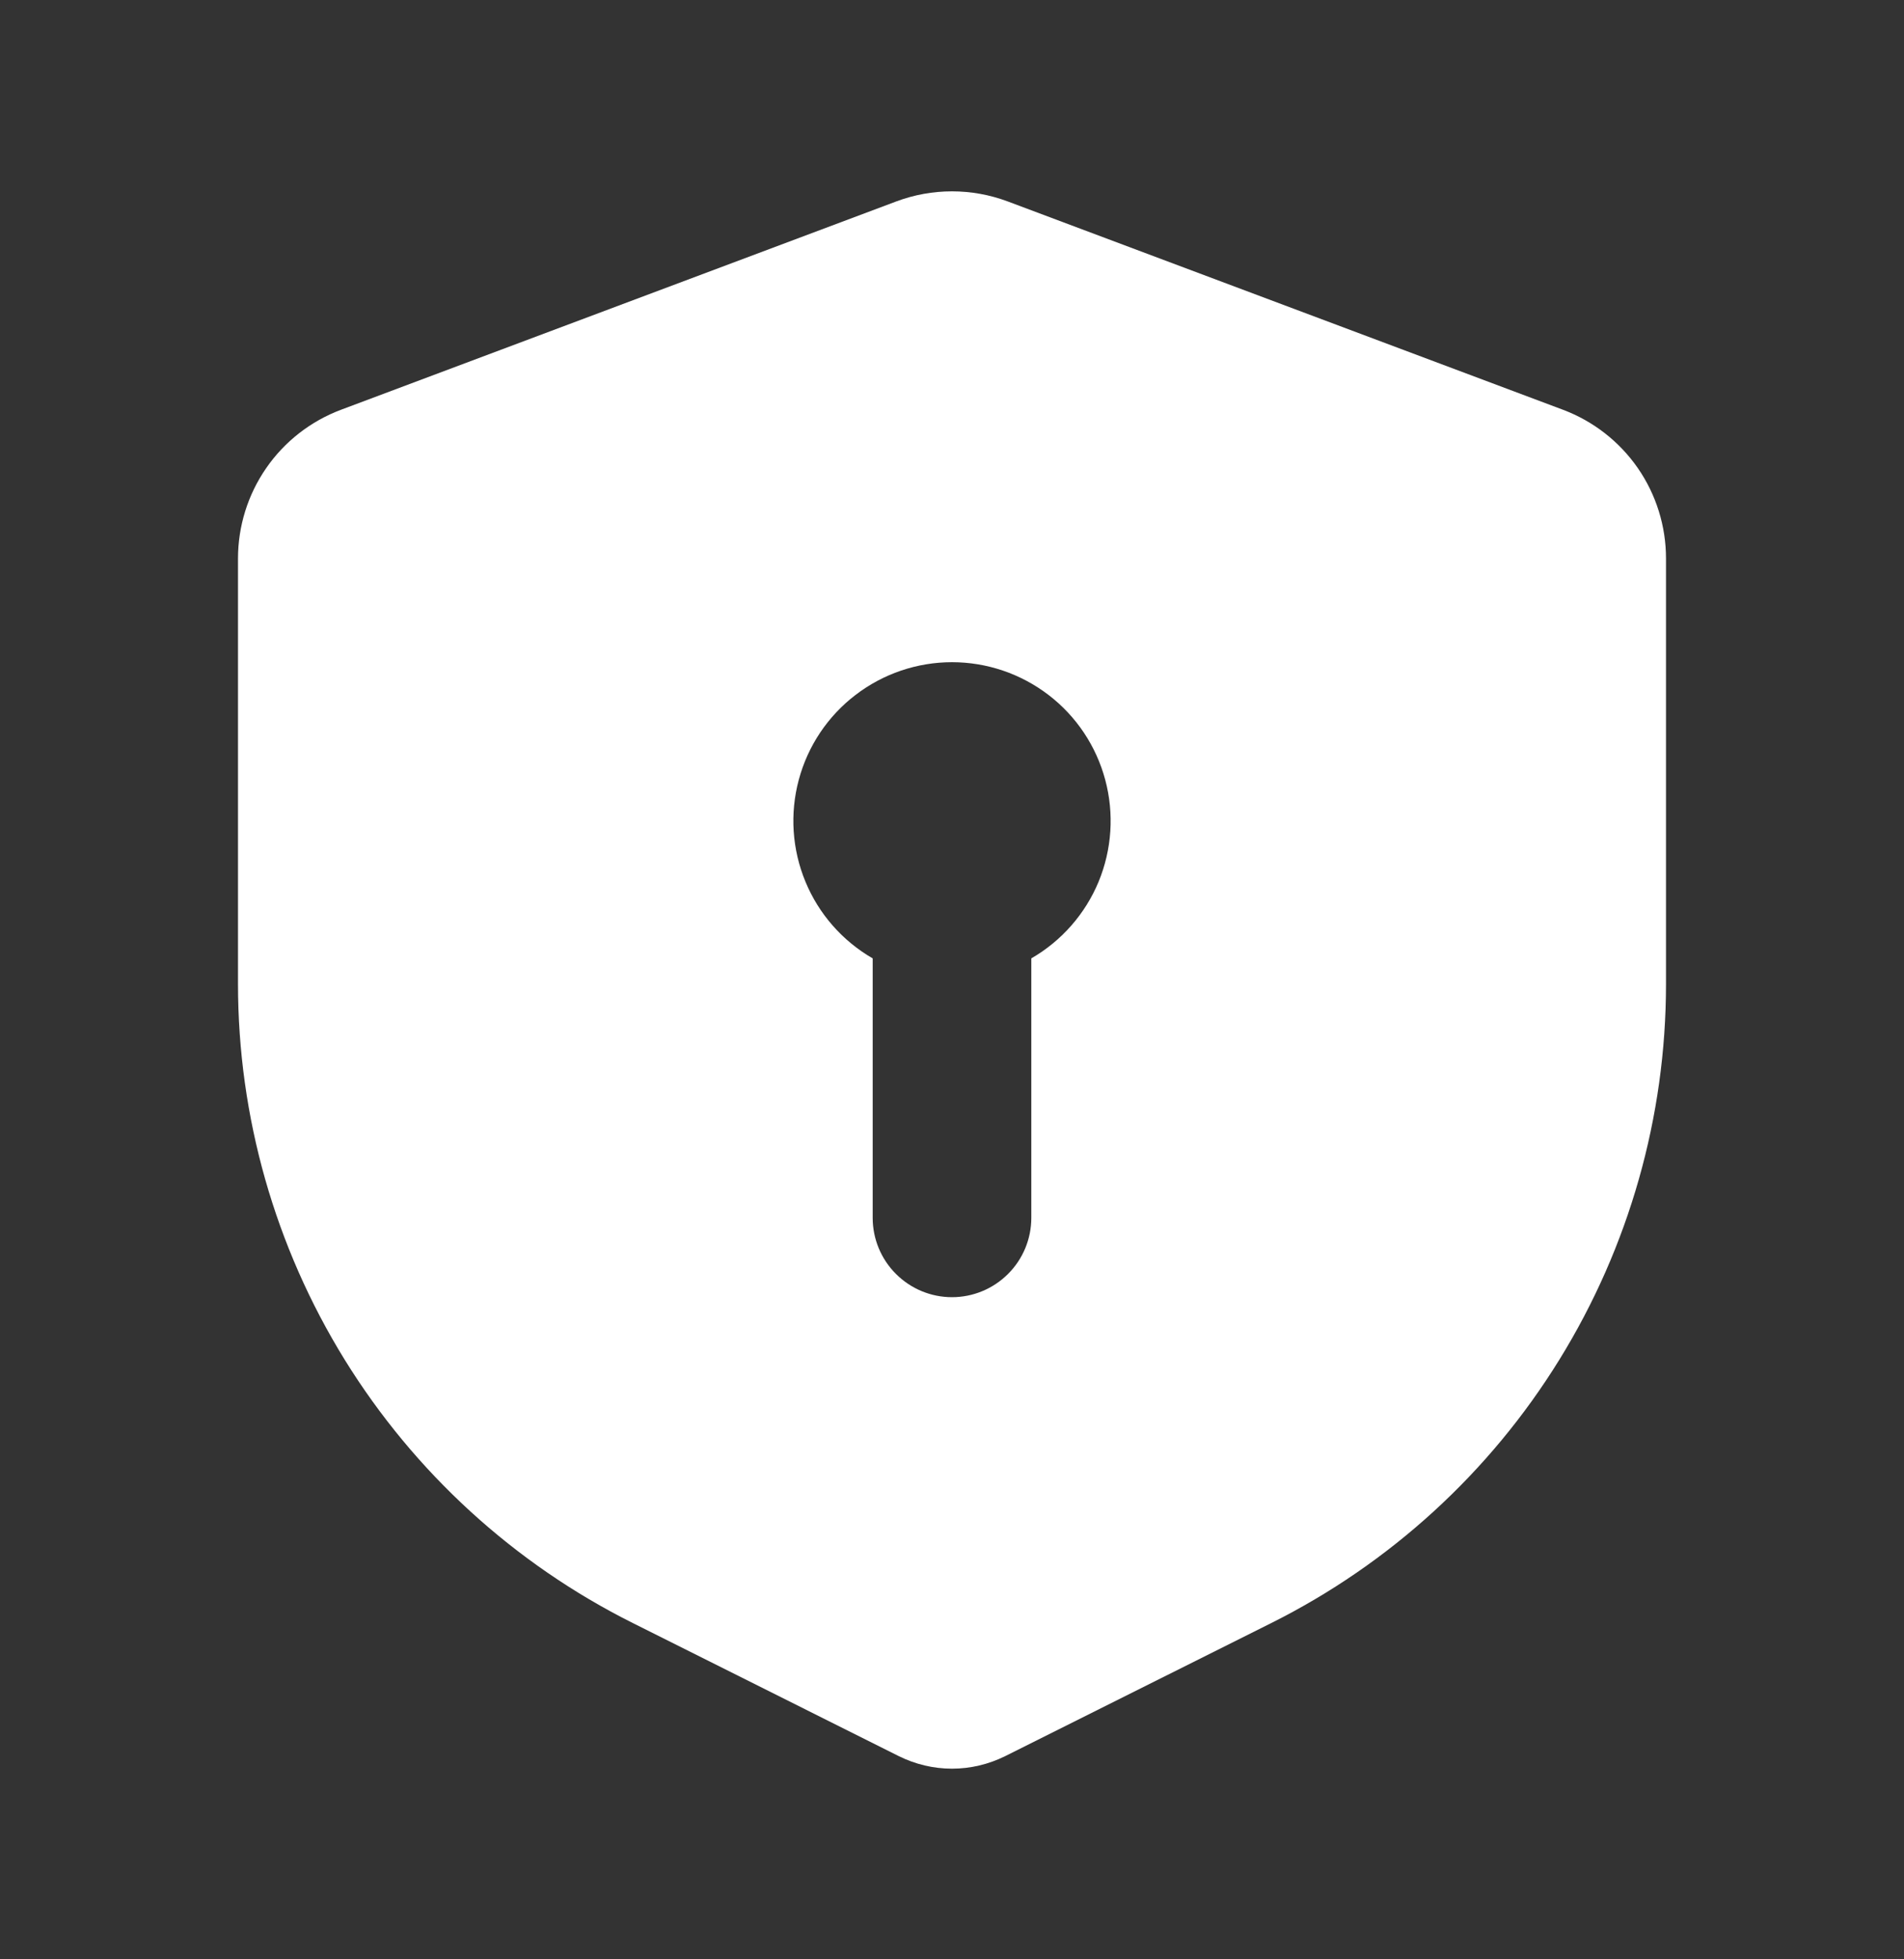 <svg width="35" height="36" viewBox="0 0 35 36" fill="none" xmlns="http://www.w3.org/2000/svg">
<rect x="0" y="0" width="35" height="36" fill="#333333" stroke="none"/>
<g clip-path="url(#clip0_1240_804)">
<path fill-rule="evenodd" clip-rule="evenodd" d="M16.476 3.701C17.136 3.454 17.864 3.454 18.524 3.701L28.732 7.529C29.288 7.738 29.767 8.111 30.106 8.599C30.444 9.087 30.625 9.667 30.625 10.261V18.082C30.625 20.519 29.946 22.909 28.665 24.982C27.384 27.056 25.55 28.731 23.37 29.821L18.479 32.266C18.175 32.417 17.84 32.497 17.5 32.497C17.16 32.497 16.825 32.417 16.521 32.266L11.63 29.82C9.45 28.73 7.617 27.054 6.335 24.981C5.054 22.907 4.375 20.518 4.375 18.08V10.262C4.375 9.668 4.556 9.088 4.894 8.6C5.232 8.111 5.712 7.738 6.268 7.529L16.476 3.701ZM18.958 17.609C19.514 17.288 19.949 16.793 20.195 16.2C20.44 15.606 20.483 14.949 20.317 14.329C20.151 13.708 19.785 13.16 19.276 12.77C18.766 12.379 18.142 12.167 17.5 12.167C16.858 12.167 16.234 12.379 15.725 12.77C15.215 13.16 14.849 13.708 14.683 14.329C14.517 14.949 14.56 15.606 14.806 16.2C15.051 16.793 15.486 17.288 16.042 17.609V22.375C16.042 22.762 16.195 23.133 16.469 23.406C16.742 23.68 17.113 23.834 17.5 23.834C17.887 23.834 18.258 23.68 18.531 23.406C18.805 23.133 18.958 22.762 18.958 22.375V17.609Z" fill="white"/>
</g>
<defs>
<clipPath id="clip0_1240_804">
<rect width="35" height="35" fill="white" transform="translate(0 0.5)"/>
</clipPath>
</defs>
</svg>
